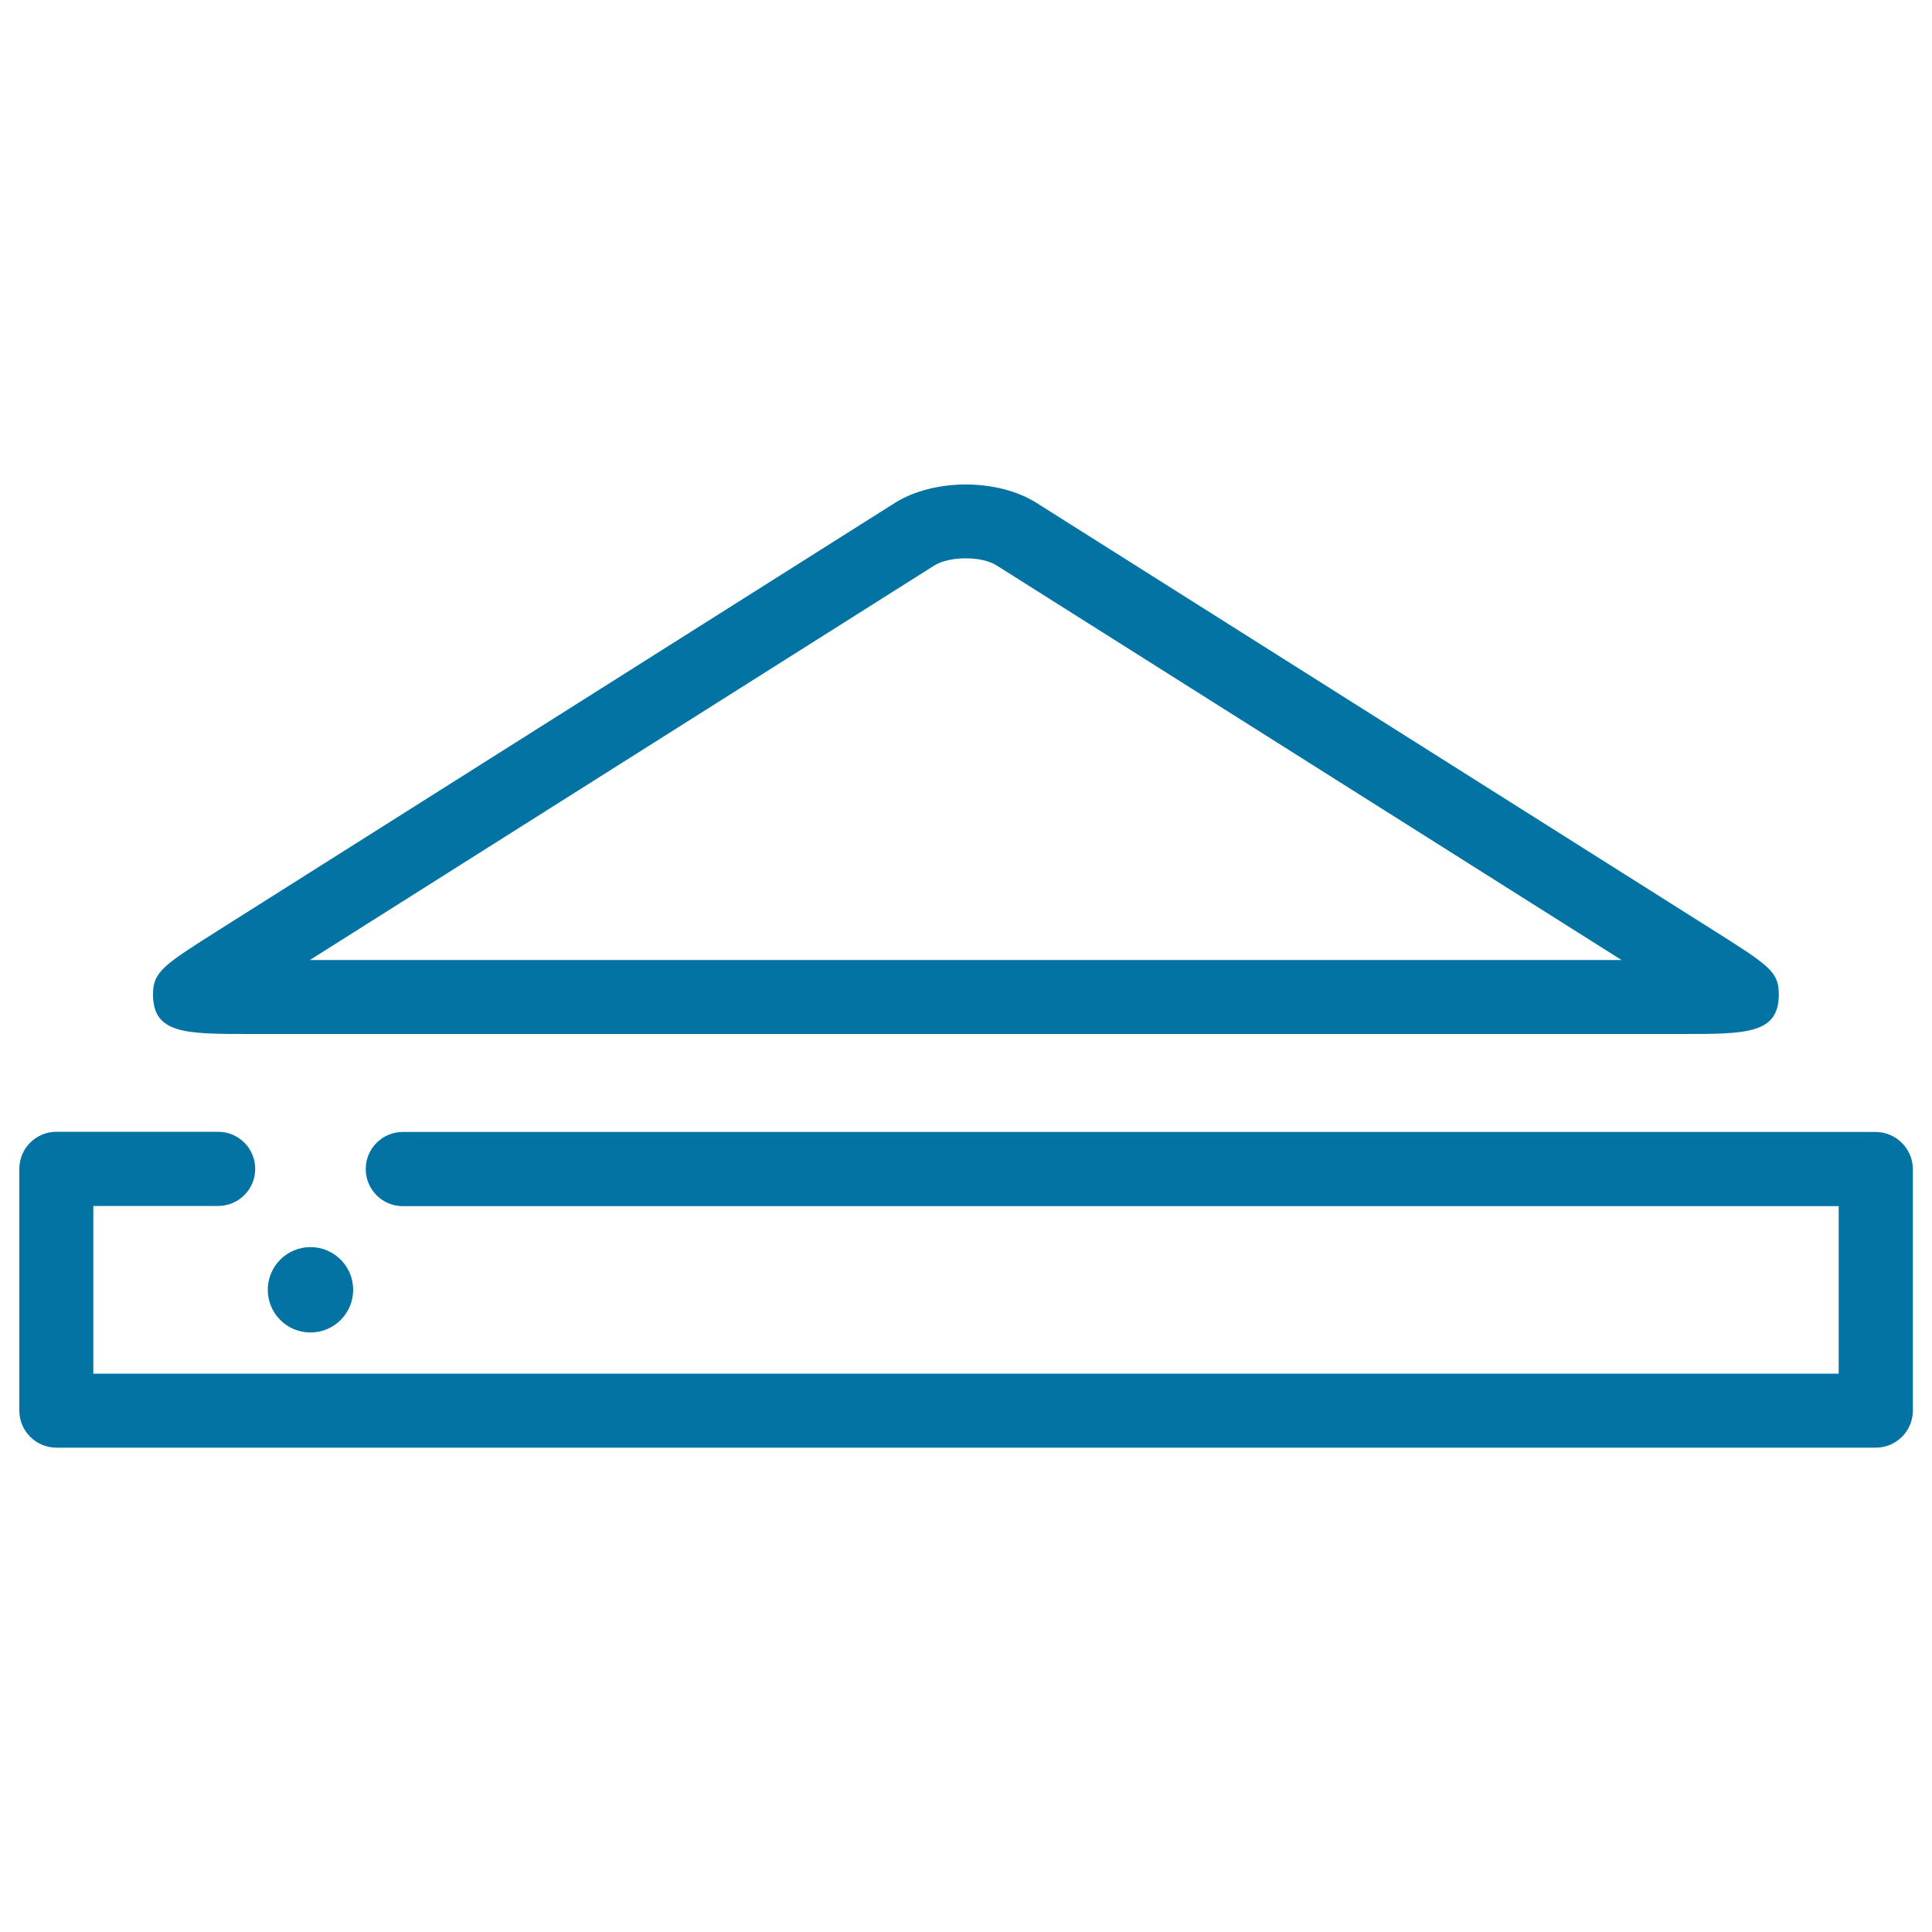 <svg xmlns="http://www.w3.org/2000/svg" viewBox="0 0 1000 1000" style="fill:#0273a2">
<title>Triangle And Thin Rectangle SVG icon</title>
<g><path d="M920.7,514.7c0-11.8-4.7-14.8-35.3-34.1L536.5,260.3c-20.1-12.7-53.1-12.7-73.3,0L114.5,480.6c-29.9,18.9-35.3,22.3-35.3,34.1c0,20.5,16.8,20.5,50.3,20.5h740.8C903.9,535.2,920.7,535.2,920.7,514.7z M160.4,496.9l323.2-204.2c7.8-4.9,24.6-5,32.3,0l323.4,204.2H160.4z"/><path d="M970.8,585.9H208.5c-10.6,0-19.2,8.6-19.2,19.2c0,10.6,8.6,19.2,19.2,19.2h743.2V711H48.3v-86.8h64.6c10.6,0,19.2-8.6,19.2-19.2s-8.6-19.2-19.2-19.2H29.2c-10.6,0-19.2,8.6-19.2,19.2v125.1c0,10.6,8.6,19.2,19.2,19.2h941.7c10.6,0,19.2-8.6,19.2-19.2V605.1C990,594.5,981.4,585.9,970.8,585.9z"/><circle cx="160.7" cy="667.6" r="22.1"/></g>
</svg>
